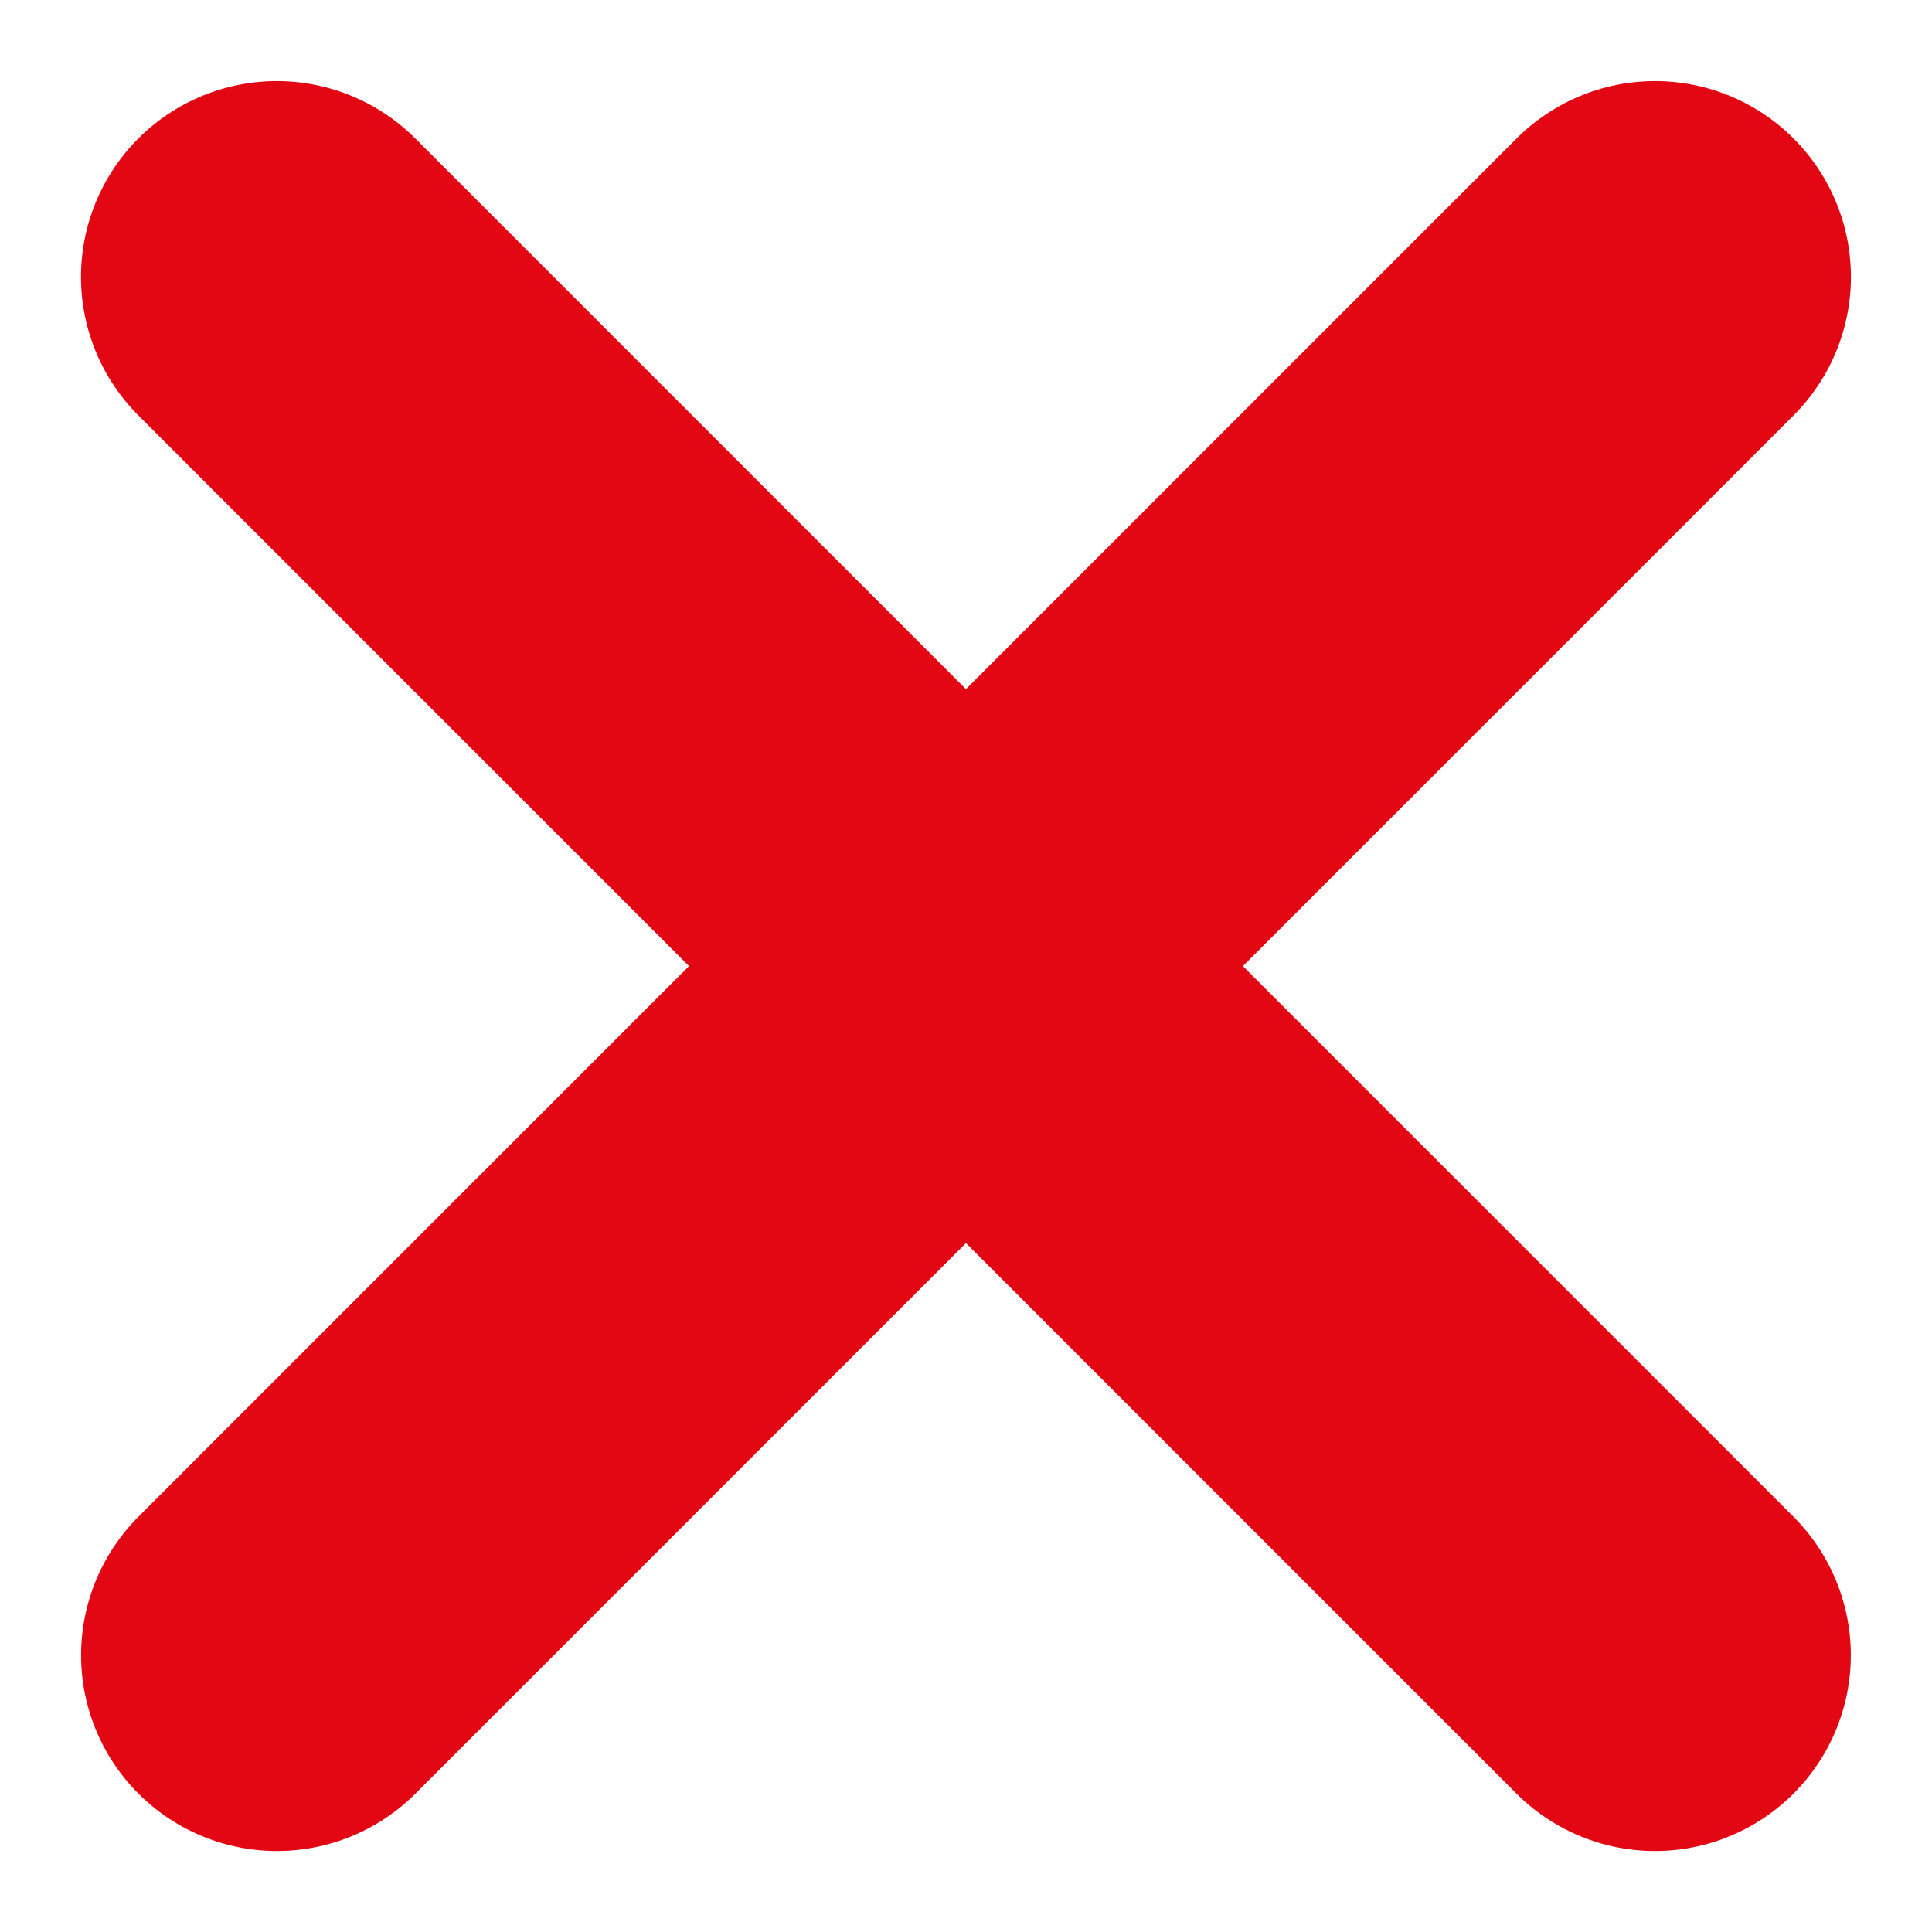 <svg xmlns="http://www.w3.org/2000/svg" width="19.73" height="19.731" viewBox="0 0 19.73 19.731">
  <g id="Group_609" data-name="Group 609" transform="translate(-997.672 -362.672)">
    <path id="Path_943" data-name="Path 943" d="M17554.375,9452.76l-14.074,14.075" transform="translate(-16539.801 -9087.26)" fill="none" stroke="#e30613" stroke-linecap="round" stroke-width="4"/>
    <path id="Path_944" data-name="Path 944" d="M17540.3,9452.76l14.074,14.075" transform="translate(-16539.801 -9087.26)" fill="none" stroke="#e30613" stroke-linecap="round" stroke-width="4"/>
  </g>
</svg>
